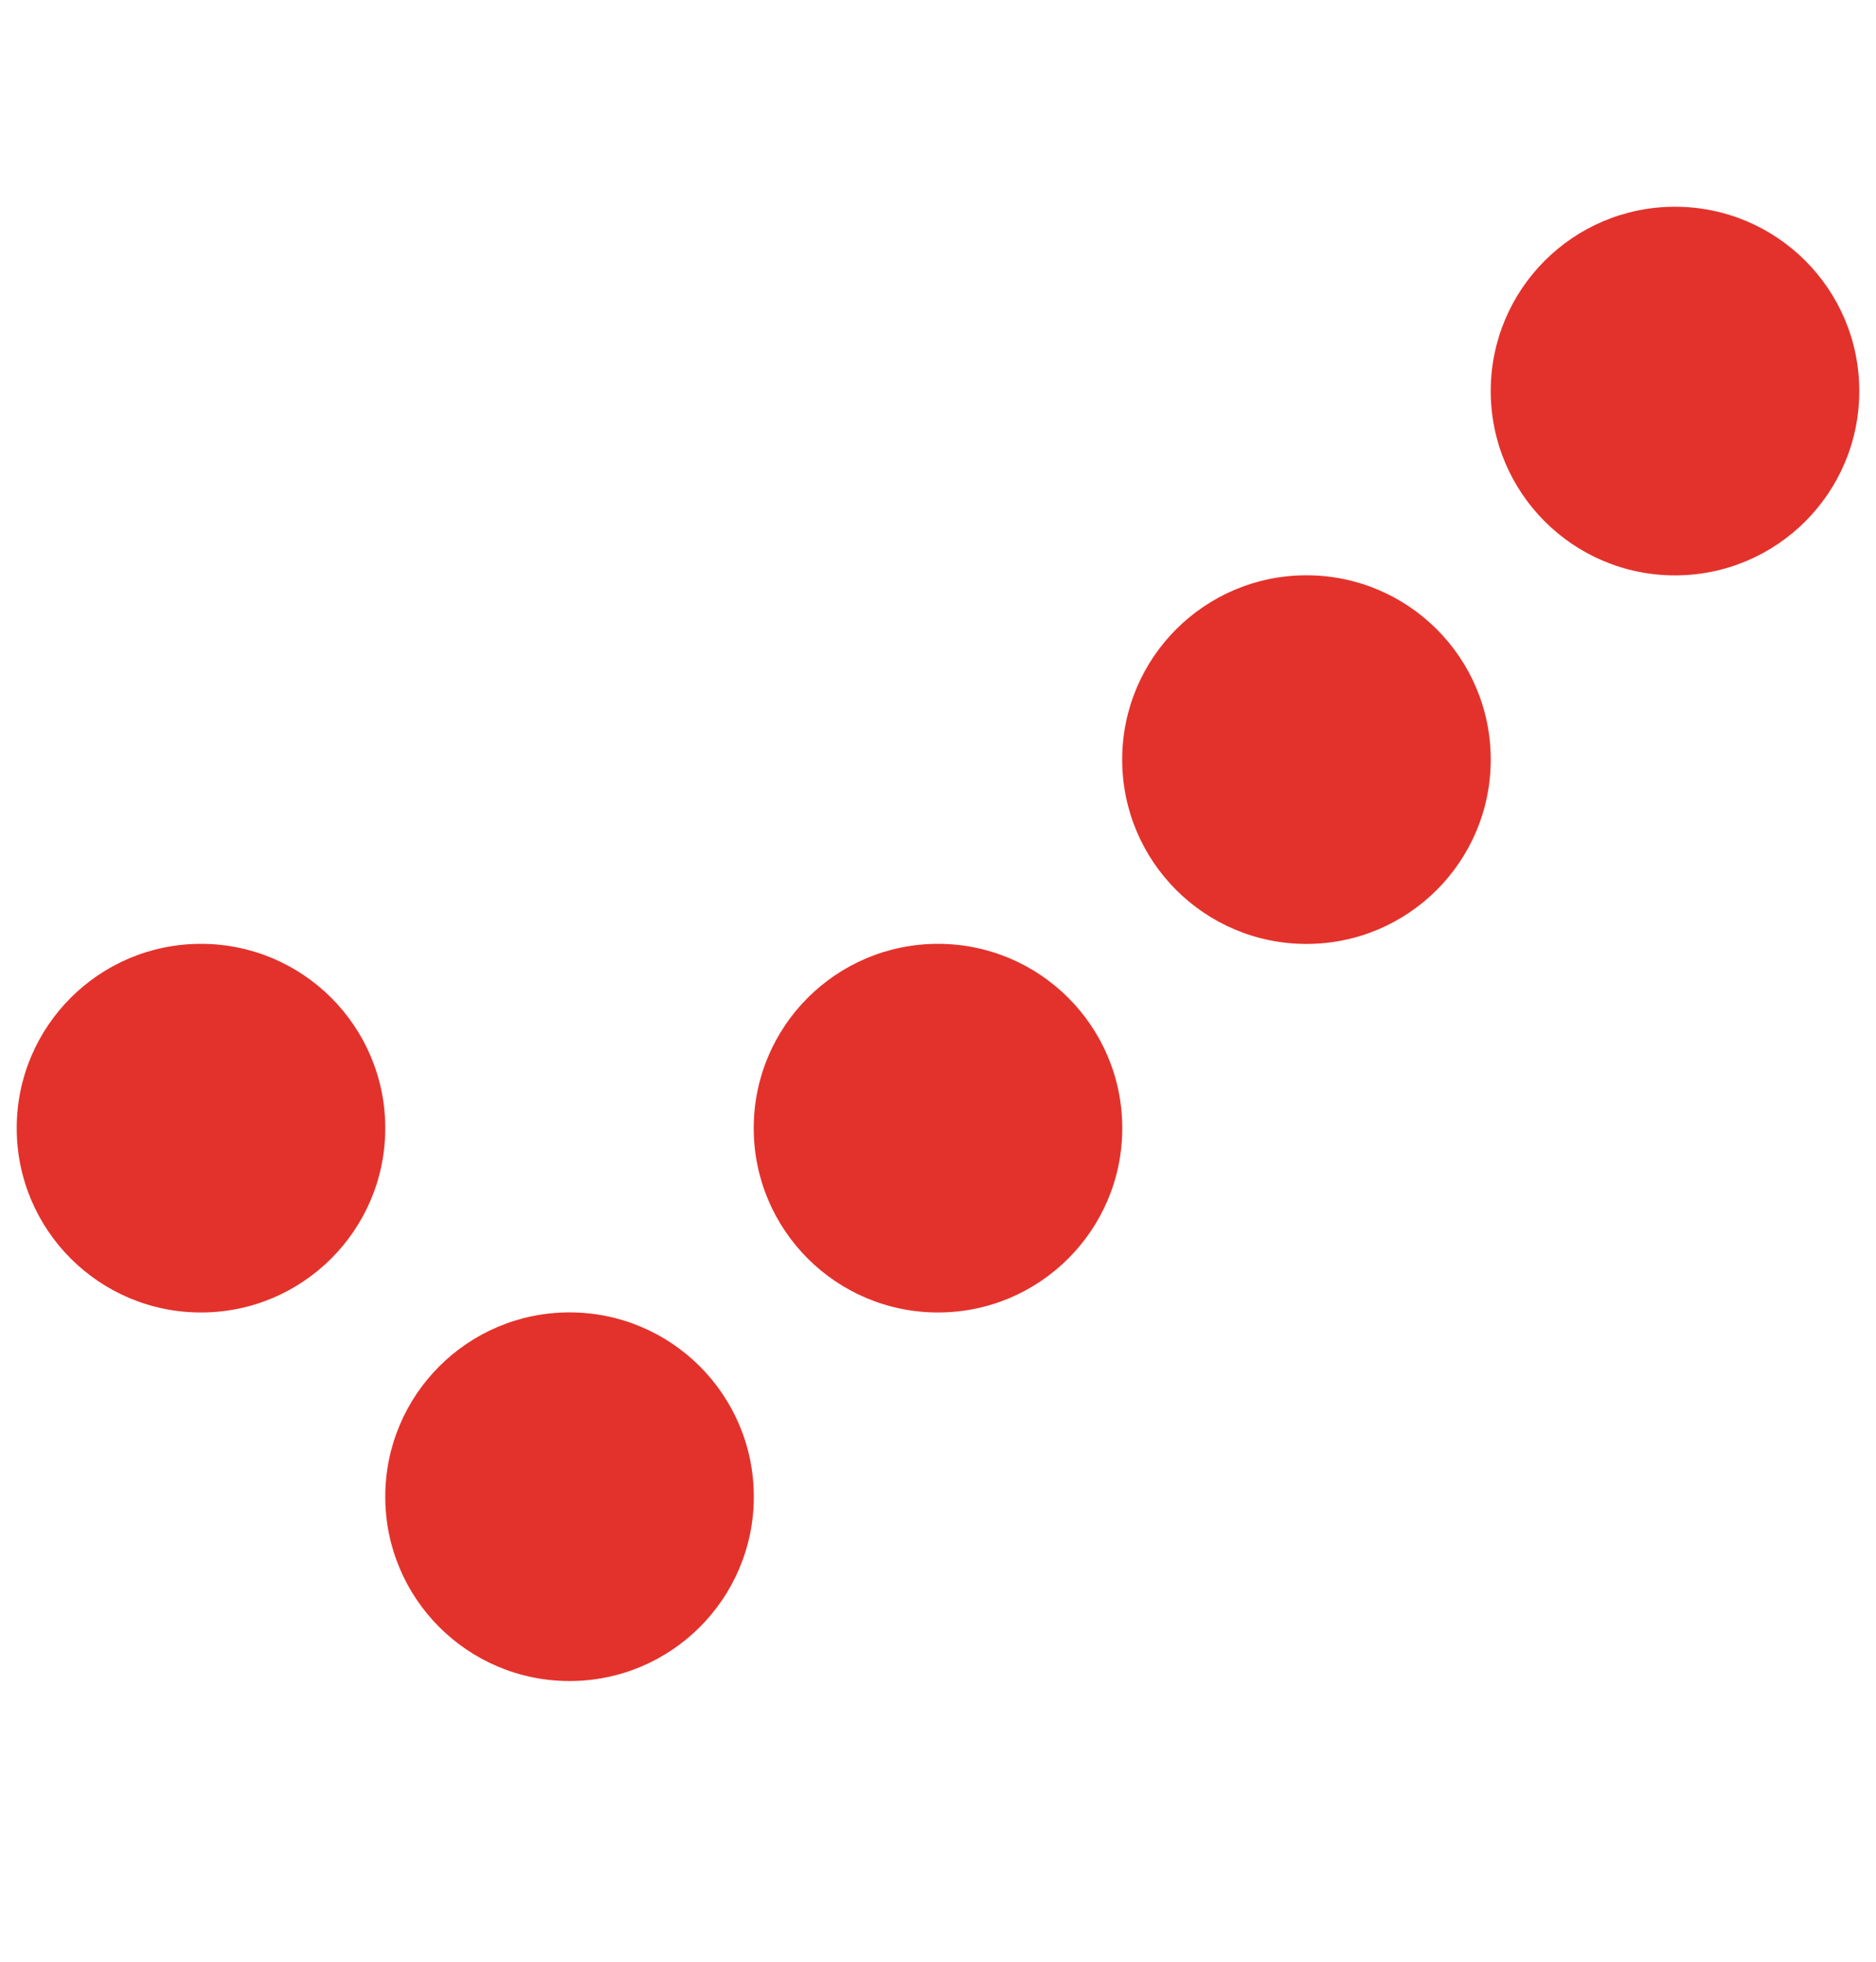 <?xml version="1.0" encoding="UTF-8"?> <svg xmlns="http://www.w3.org/2000/svg" width="22" height="23" viewBox="0 0 22 23" fill="none"><circle cx="11" cy="13.227" r="2.161" transform="rotate(180 11 13.227)" fill="#E3322B"></circle><circle cx="2.357" cy="13.227" r="2.161" transform="rotate(180 2.357 13.227)" fill="#E3322B"></circle><circle cx="15.321" cy="8.906" r="2.161" transform="rotate(90 15.321 8.906)" fill="#E3322B"></circle><circle cx="19.643" cy="4.585" r="2.161" transform="rotate(90 19.643 4.585)" fill="#E3322B"></circle><circle cx="6.679" cy="17.548" r="2.161" transform="rotate(180 6.679 17.548)" fill="#E3322B"></circle></svg> 